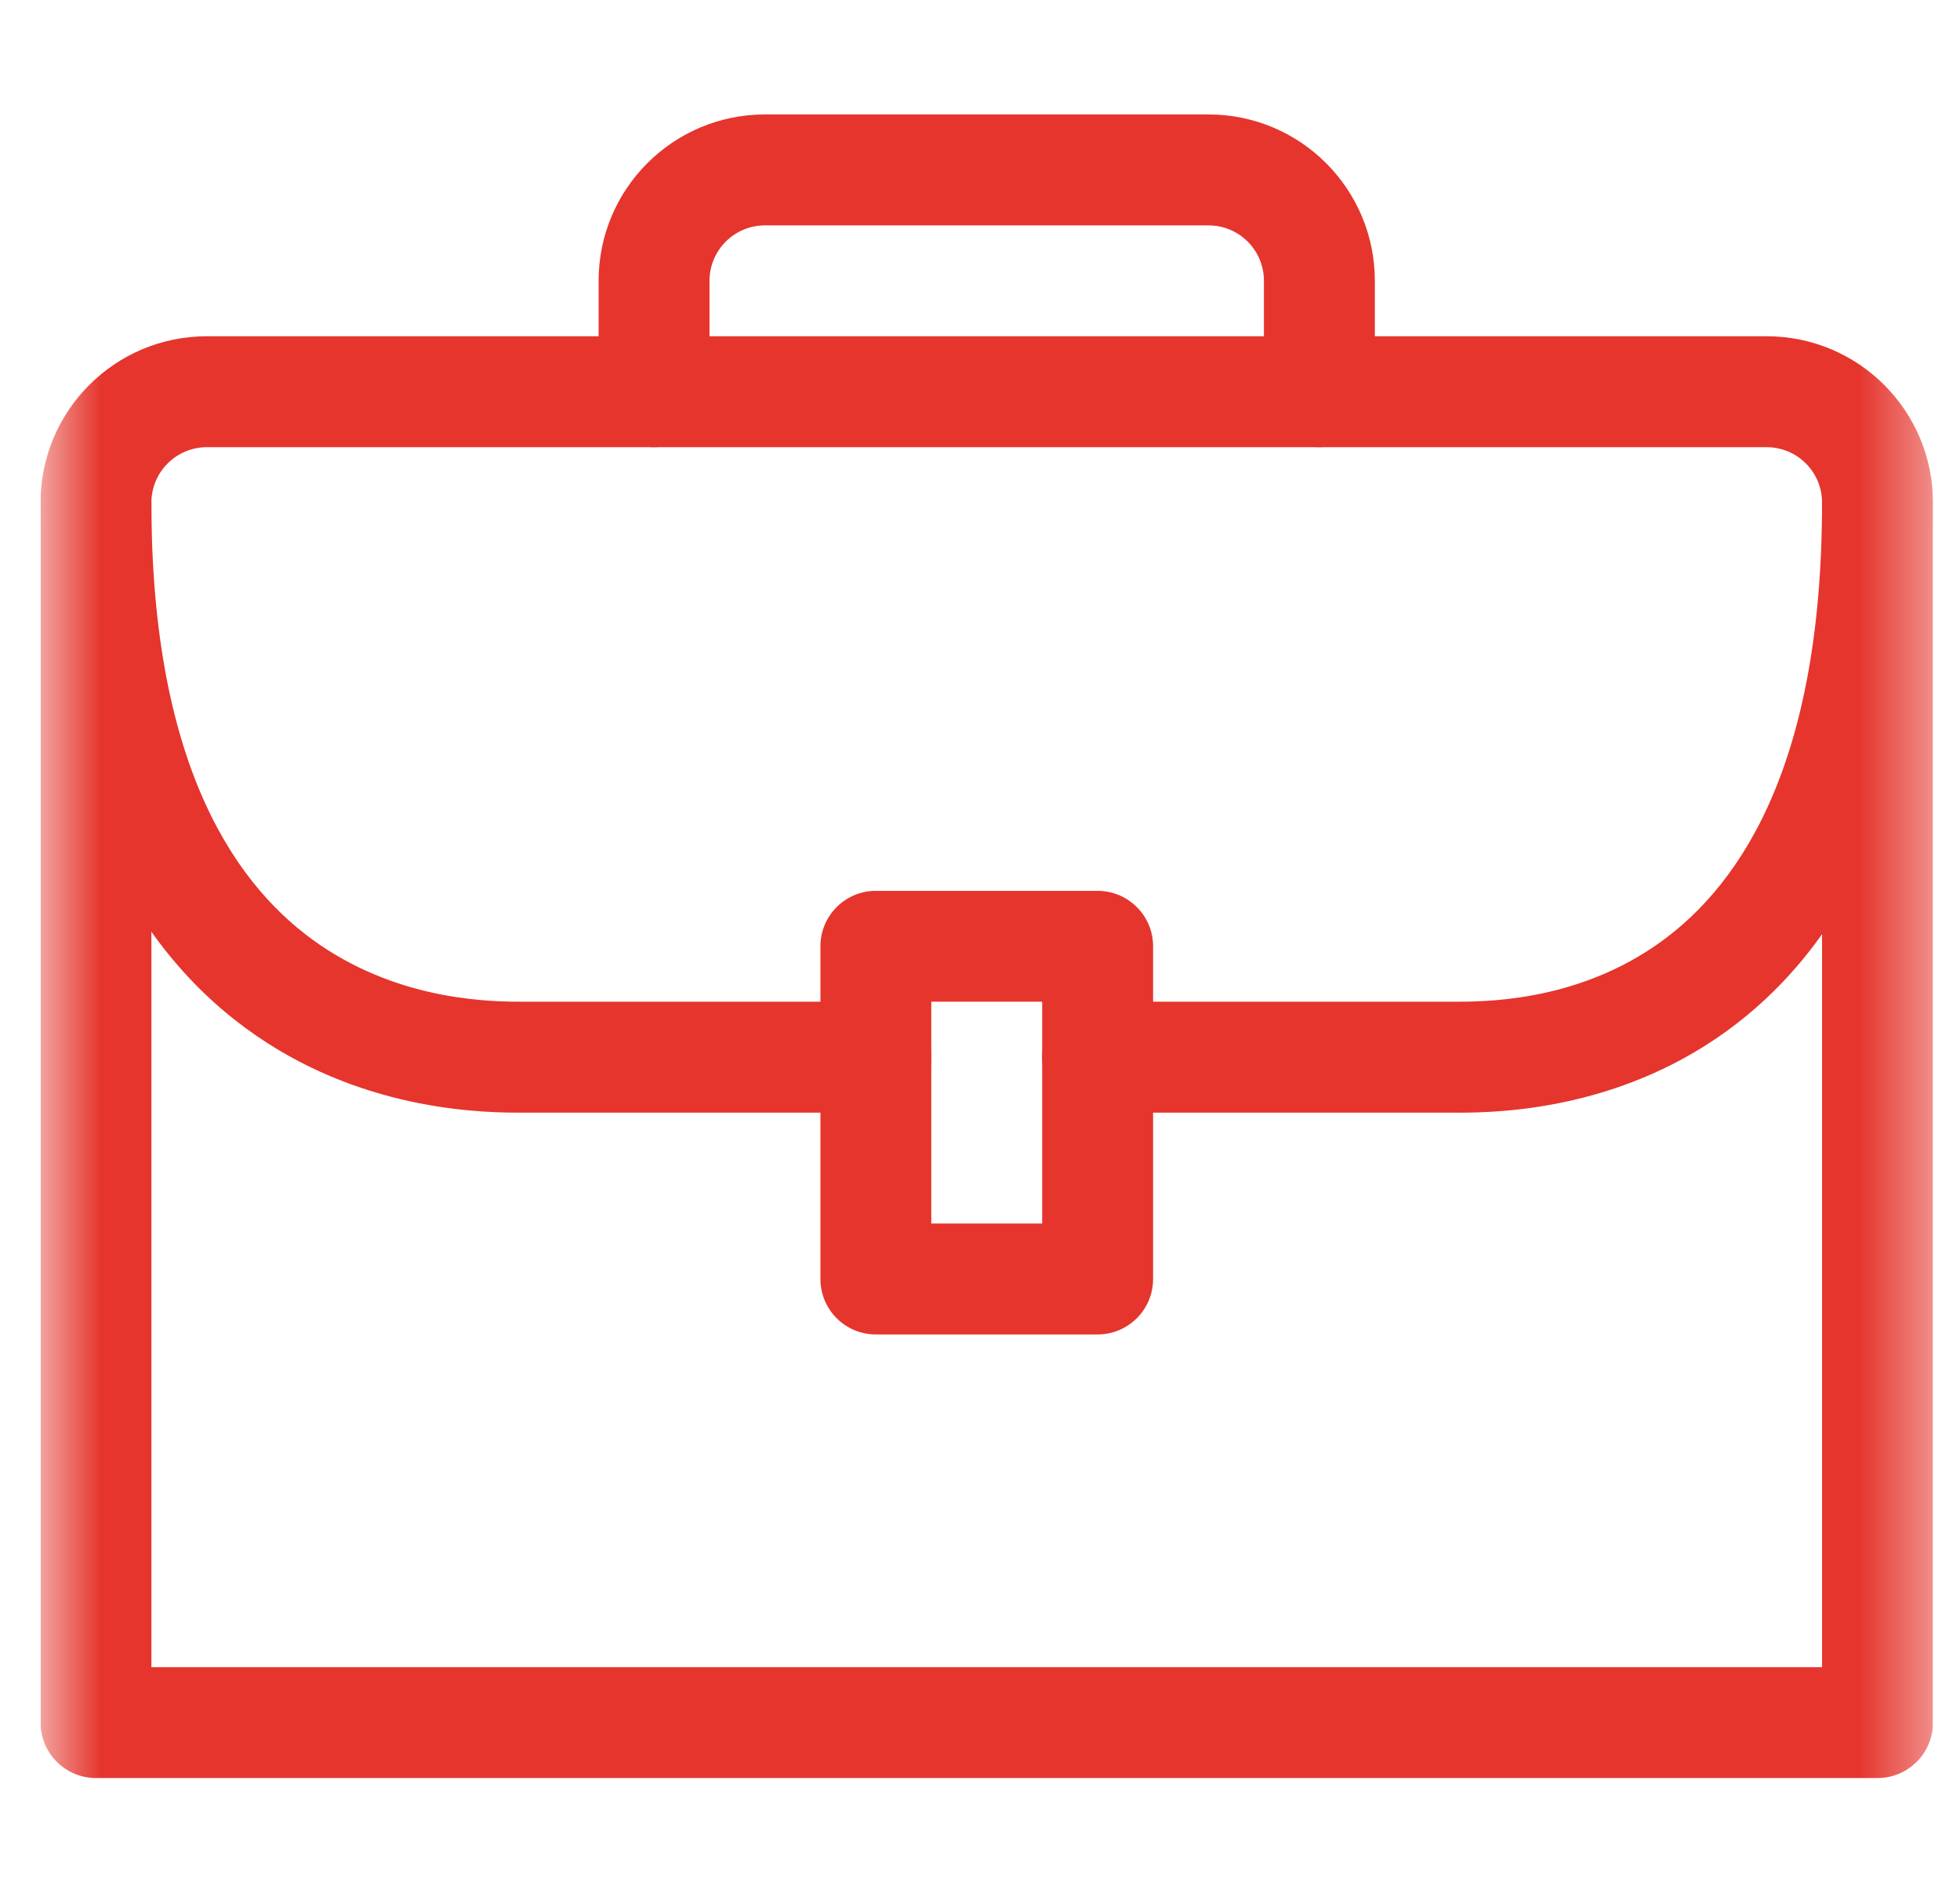 <svg width="29" height="28" viewBox="0 0 29 28" fill="none" xmlns="http://www.w3.org/2000/svg">
<g clip-path="url(#clip0_1212_24237)">
<mask id="mask0_1212_24237" style="mask-type:luminance" maskUnits="userSpaceOnUse" x="0" y="-1" width="29" height="29">
<path d="M0.6 -0H28.6V28H0.6V-0Z" fill="white"/>
</mask>
<g mask="url(#mask0_1212_24237)">
<path fill-rule="evenodd" clip-rule="evenodd" d="M0.6 25.482C0.6 25.935 0.967 26.302 1.42 26.302H27.779C28.232 26.302 28.6 25.935 28.6 25.482V7.435C28.6 6.982 28.232 6.615 27.779 6.615C27.326 6.615 26.959 6.982 26.959 7.435V24.662H2.24V7.435C2.24 6.982 1.873 6.615 1.42 6.615C0.967 6.615 0.6 6.982 0.6 7.435V25.482Z" fill="#E5352D"/>
<path fill-rule="evenodd" clip-rule="evenodd" d="M25.374 15.374C27.146 14.182 28.6 11.835 28.6 7.435C28.6 6.076 27.498 4.974 26.139 4.974H3.061C1.701 4.974 0.6 6.076 0.6 7.435C0.6 11.786 2.046 14.128 3.807 15.331C5.464 16.464 7.232 16.46 7.749 16.459C7.764 16.459 7.778 16.459 7.791 16.459H12.959C13.412 16.459 13.779 16.091 13.779 15.639C13.779 15.185 13.412 14.818 12.959 14.818H7.791C7.783 14.818 7.774 14.818 7.766 14.818C7.304 14.819 5.966 14.819 4.732 13.976C3.532 13.156 2.24 11.396 2.24 7.435C2.24 6.982 2.608 6.615 3.061 6.615H26.139C26.592 6.615 26.959 6.982 26.959 7.435C26.959 11.451 25.657 13.206 24.459 14.012C23.252 14.824 21.951 14.82 21.465 14.818C21.445 14.818 21.426 14.818 21.409 14.818H16.24C15.787 14.818 15.42 15.185 15.42 15.639C15.42 16.091 15.787 16.459 16.24 16.459H21.409C21.428 16.459 21.45 16.459 21.476 16.459C22 16.462 23.739 16.473 25.374 15.374Z" fill="#E5352D"/>
<path fill-rule="evenodd" clip-rule="evenodd" d="M12.139 18.92C12.139 19.373 12.506 19.74 12.959 19.74H16.24C16.693 19.74 17.061 19.373 17.061 18.92V13.998C17.061 13.545 16.693 13.178 16.24 13.178H12.959C12.506 13.178 12.139 13.545 12.139 13.998V18.92ZM13.779 18.099V14.818H15.42V18.099H13.779Z" fill="#E5352D"/>
<path fill-rule="evenodd" clip-rule="evenodd" d="M9.678 6.615C10.131 6.615 10.498 6.248 10.498 5.795V4.154C10.498 3.701 10.865 3.334 11.318 3.334H17.881C18.334 3.334 18.701 3.701 18.701 4.154V5.795C18.701 6.248 19.068 6.615 19.521 6.615C19.974 6.615 20.342 6.248 20.342 5.795V4.154C20.342 2.795 19.24 1.693 17.881 1.693H11.318C9.959 1.693 8.857 2.795 8.857 4.154V5.795C8.857 6.248 9.225 6.615 9.678 6.615Z" fill="#E5352D"/>
</g>
</g>
<defs>
<clipPath id="clip0_1212_24237">
<rect width="28" height="28" fill="white" transform="translate(0.6 -0)"/>
</clipPath>
</defs>
</svg>
